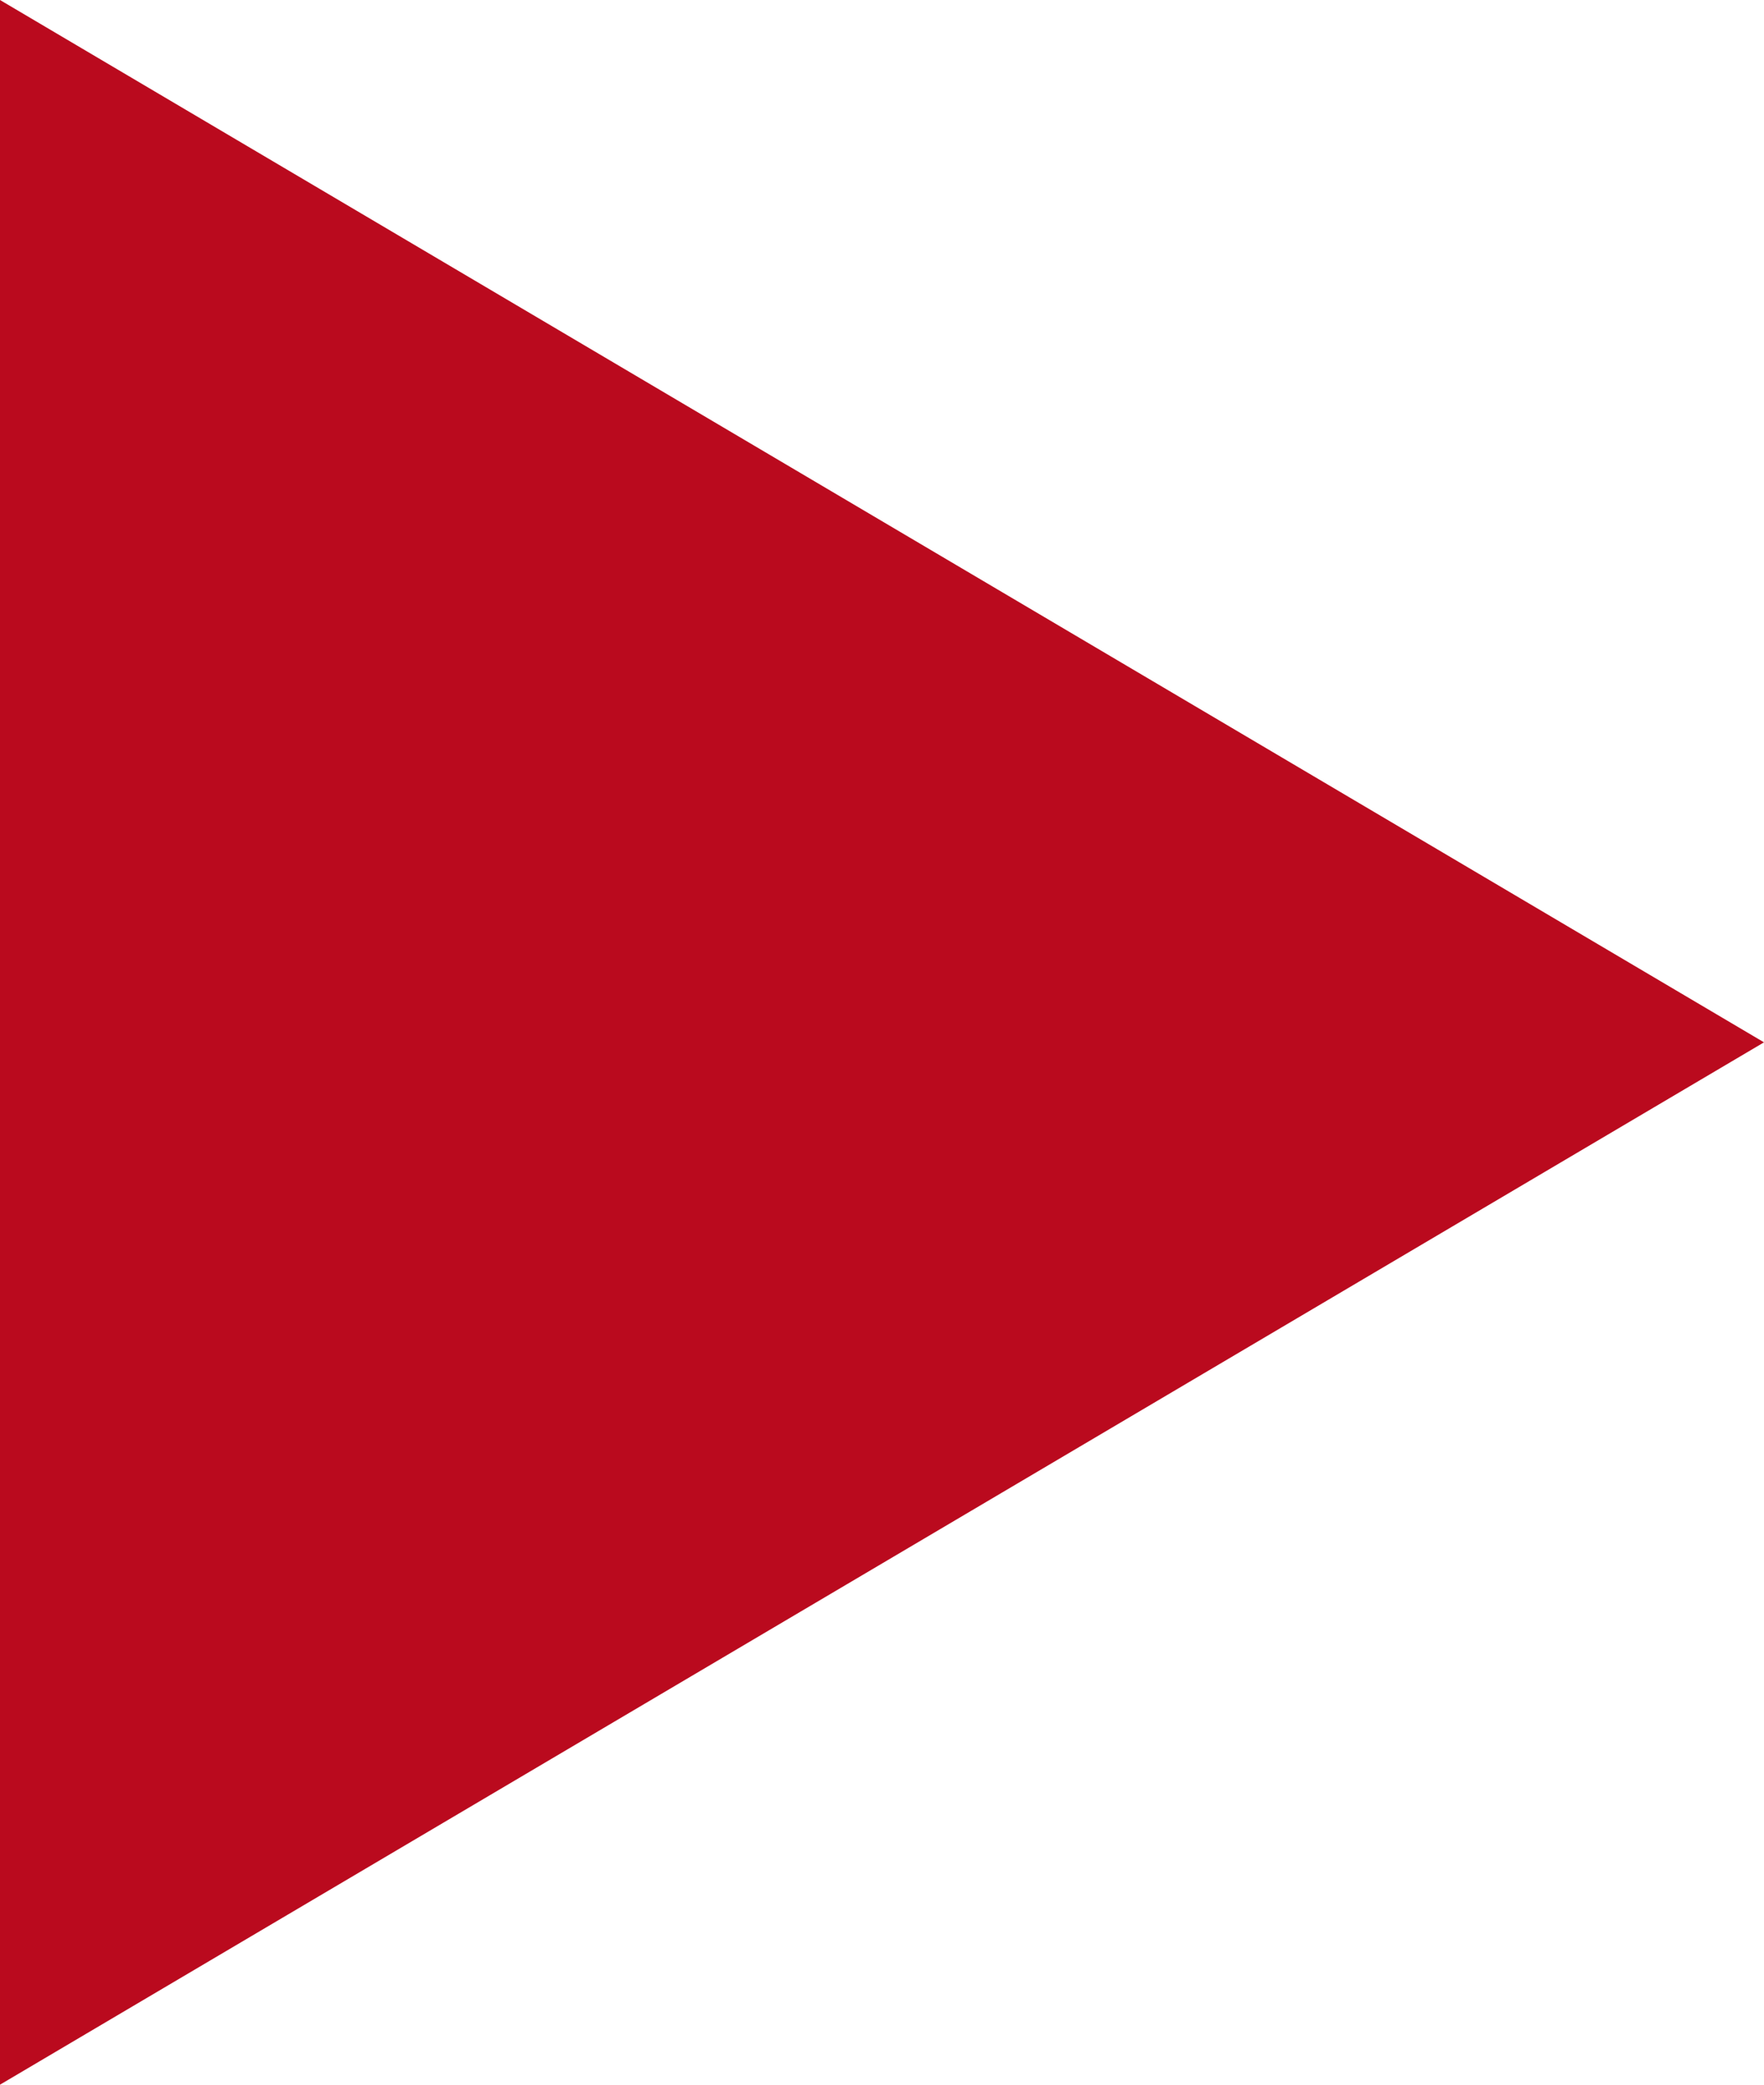<?xml version="1.0" encoding="UTF-8"?> <svg xmlns="http://www.w3.org/2000/svg" width="44" height="52" viewBox="0 0 44 52" fill="none"> <path d="M44 26L0 52L2.22084e-06 0L44 26Z" fill="#BA0A1E"></path> </svg> 